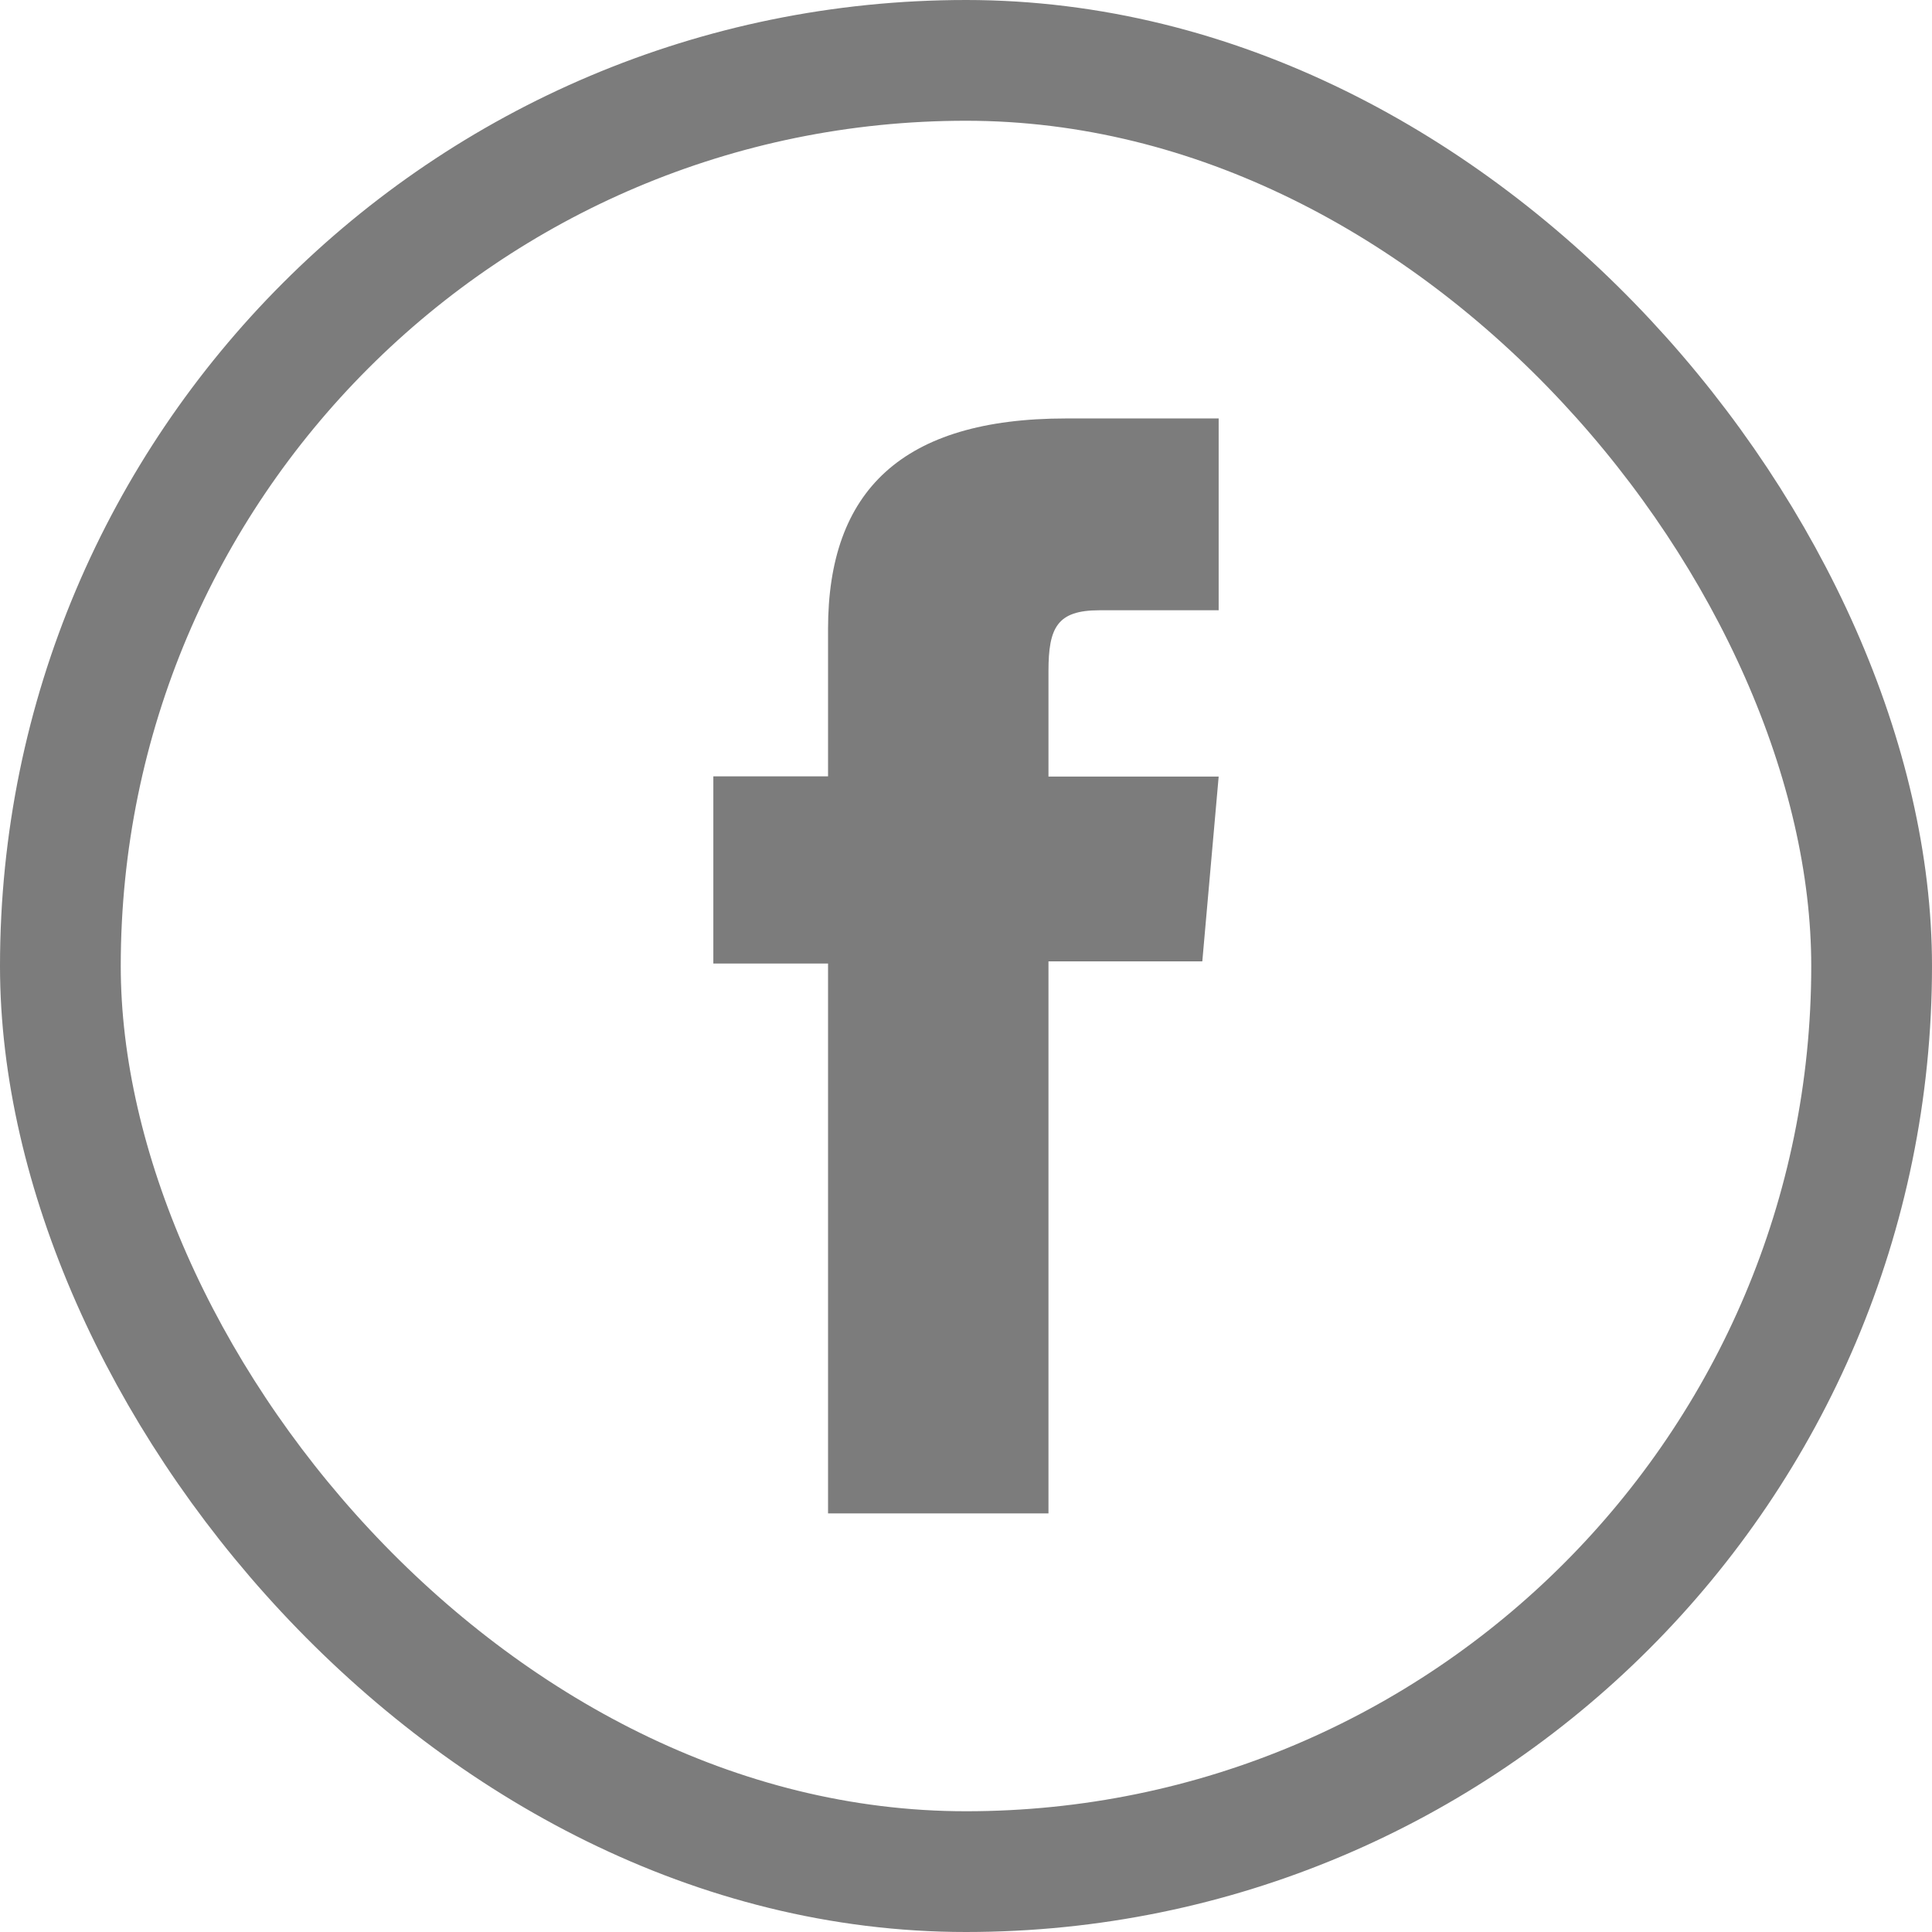 <svg xmlns="http://www.w3.org/2000/svg" width="32" height="32" viewBox="0 0 32 32">
  <g id="Facebook" transform="translate(-1029.952 -171.185)" opacity="0.8">
    <rect id="Rectangle_488" data-name="Rectangle 488" width="30" height="30" rx="15" transform="translate(1030.952 172.185)" fill="none" stroke="#5b5b5b" stroke-miterlimit="10" stroke-width="2"/>
    <path id="Tracé_862" data-name="Tracé 862" d="M1043.667,196.252h3.651v-9.144h2.548l.271-3.061h-2.819V182.3c0-.722.145-1.007.843-1.007h1.976v-3.177h-2.528c-2.717,0-3.942,1.2-3.942,3.487v2.441h-1.9v3.1h1.9Z" fill="#5b5b5b"/>
  </g>
</svg>
